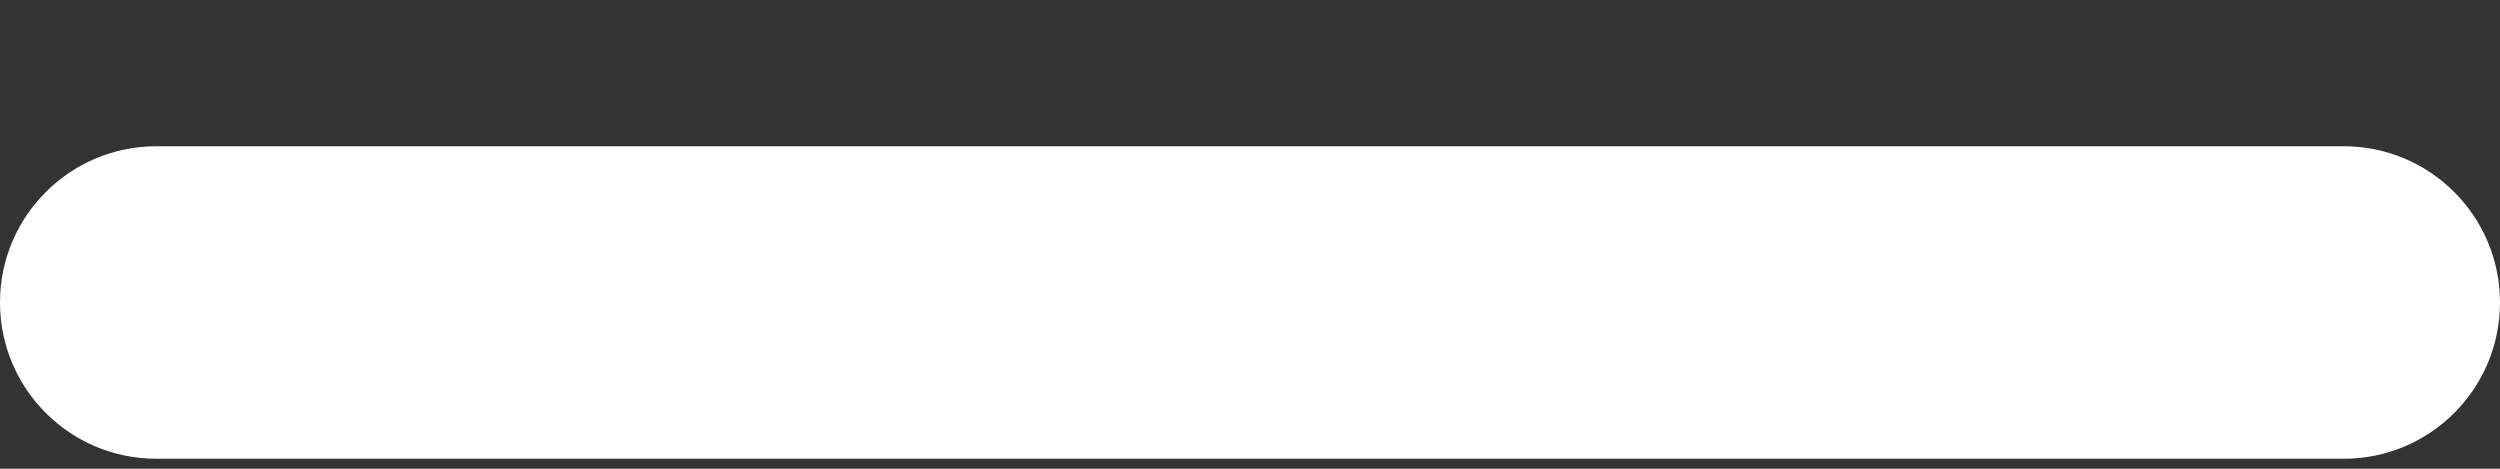 <svg width="16" height="3" viewBox="0 0 16 3" fill="none" xmlns="http://www.w3.org/2000/svg">
<rect x="0" y="0" width="16" height="3" fill="#333333" stroke="none"/>
<path fill-rule="evenodd" clip-rule="evenodd" d="M15 0.936C15.552 0.936 16 1.384 16 1.936C16 2.488 15.552 2.936 15 2.936H1C0.448 2.936 0 2.488 0 1.936C0 1.384 0.448 0.936 1 0.936H15Z" fill="white"/>
</svg>
